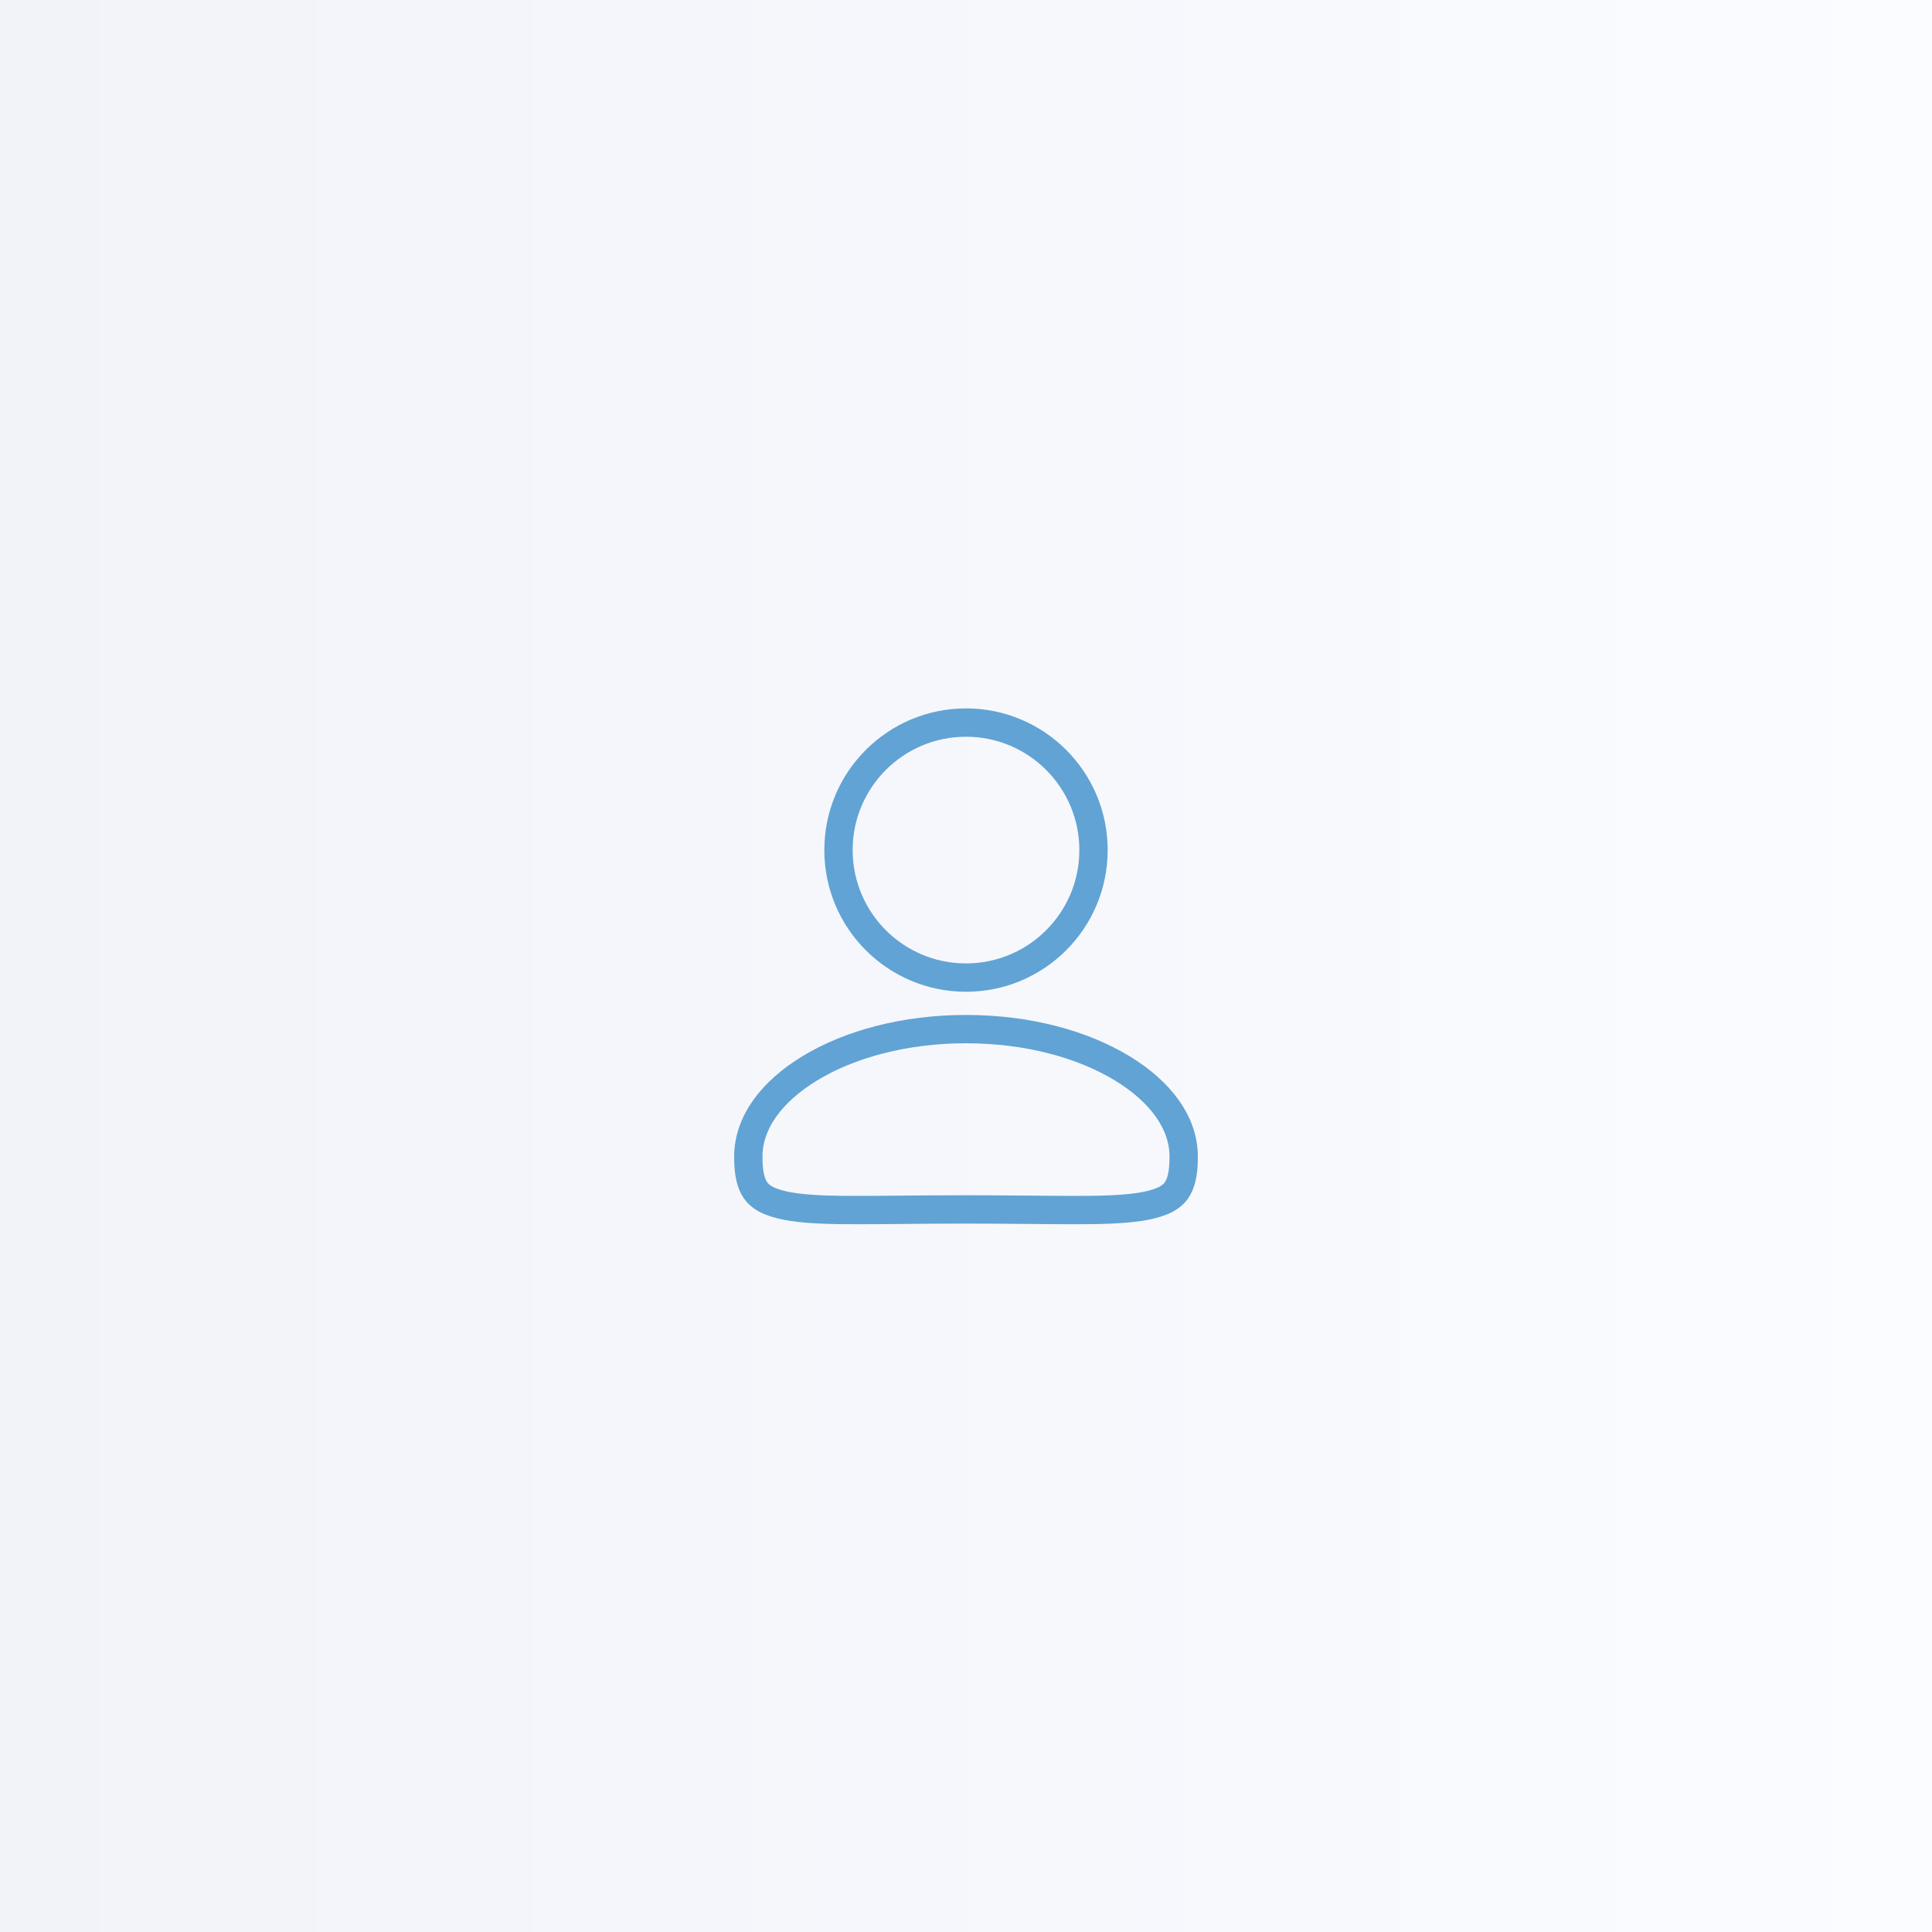 <svg height="750" viewBox="0 0 750 750" width="750" xmlns="http://www.w3.org/2000/svg" xmlns:xlink="http://www.w3.org/1999/xlink"><rect x="0" y="0" width="750" height="750" fill="#333333" stroke="none"/><linearGradient id="a" x1="100%" x2="0%" y1="48.231%" y2="48.231%"><stop offset="0" stop-color="#fbfcff"/><stop offset="1" stop-color="#f1f3f9"/></linearGradient><g fill="none" fill-rule="evenodd"><path d="m0 0h750v750h-750z" fill="url(#a)" fill-rule="nonzero"/><g stroke="#61a3d4" stroke-width="11" transform="translate(290 280)"><circle cx="85" cy="50" r="49.5"/><path d="m85 119.5c-23.716 0-45.219 5.798-60.772 15.302-14.321 8.752-23.728 20.676-23.728 34.198 0 5.12.552 9.089 2.185 12.09 1.364 2.507 3.559 4.147 6.586 5.332 9.71 3.803 26.262 3.421 52.39 3.202 7.083-.059 14.845-.124 23.34-.124s16.257.065 23.34.124c26.128.218 42.68.6 52.39-3.202 3.026-1.185 5.222-2.825 6.586-5.332 1.633-3.001 2.185-6.97 2.185-12.09 0-13.521-9.407-25.446-23.728-34.198-15.553-9.505-37.056-15.302-60.772-15.302z"/></g></g></svg>